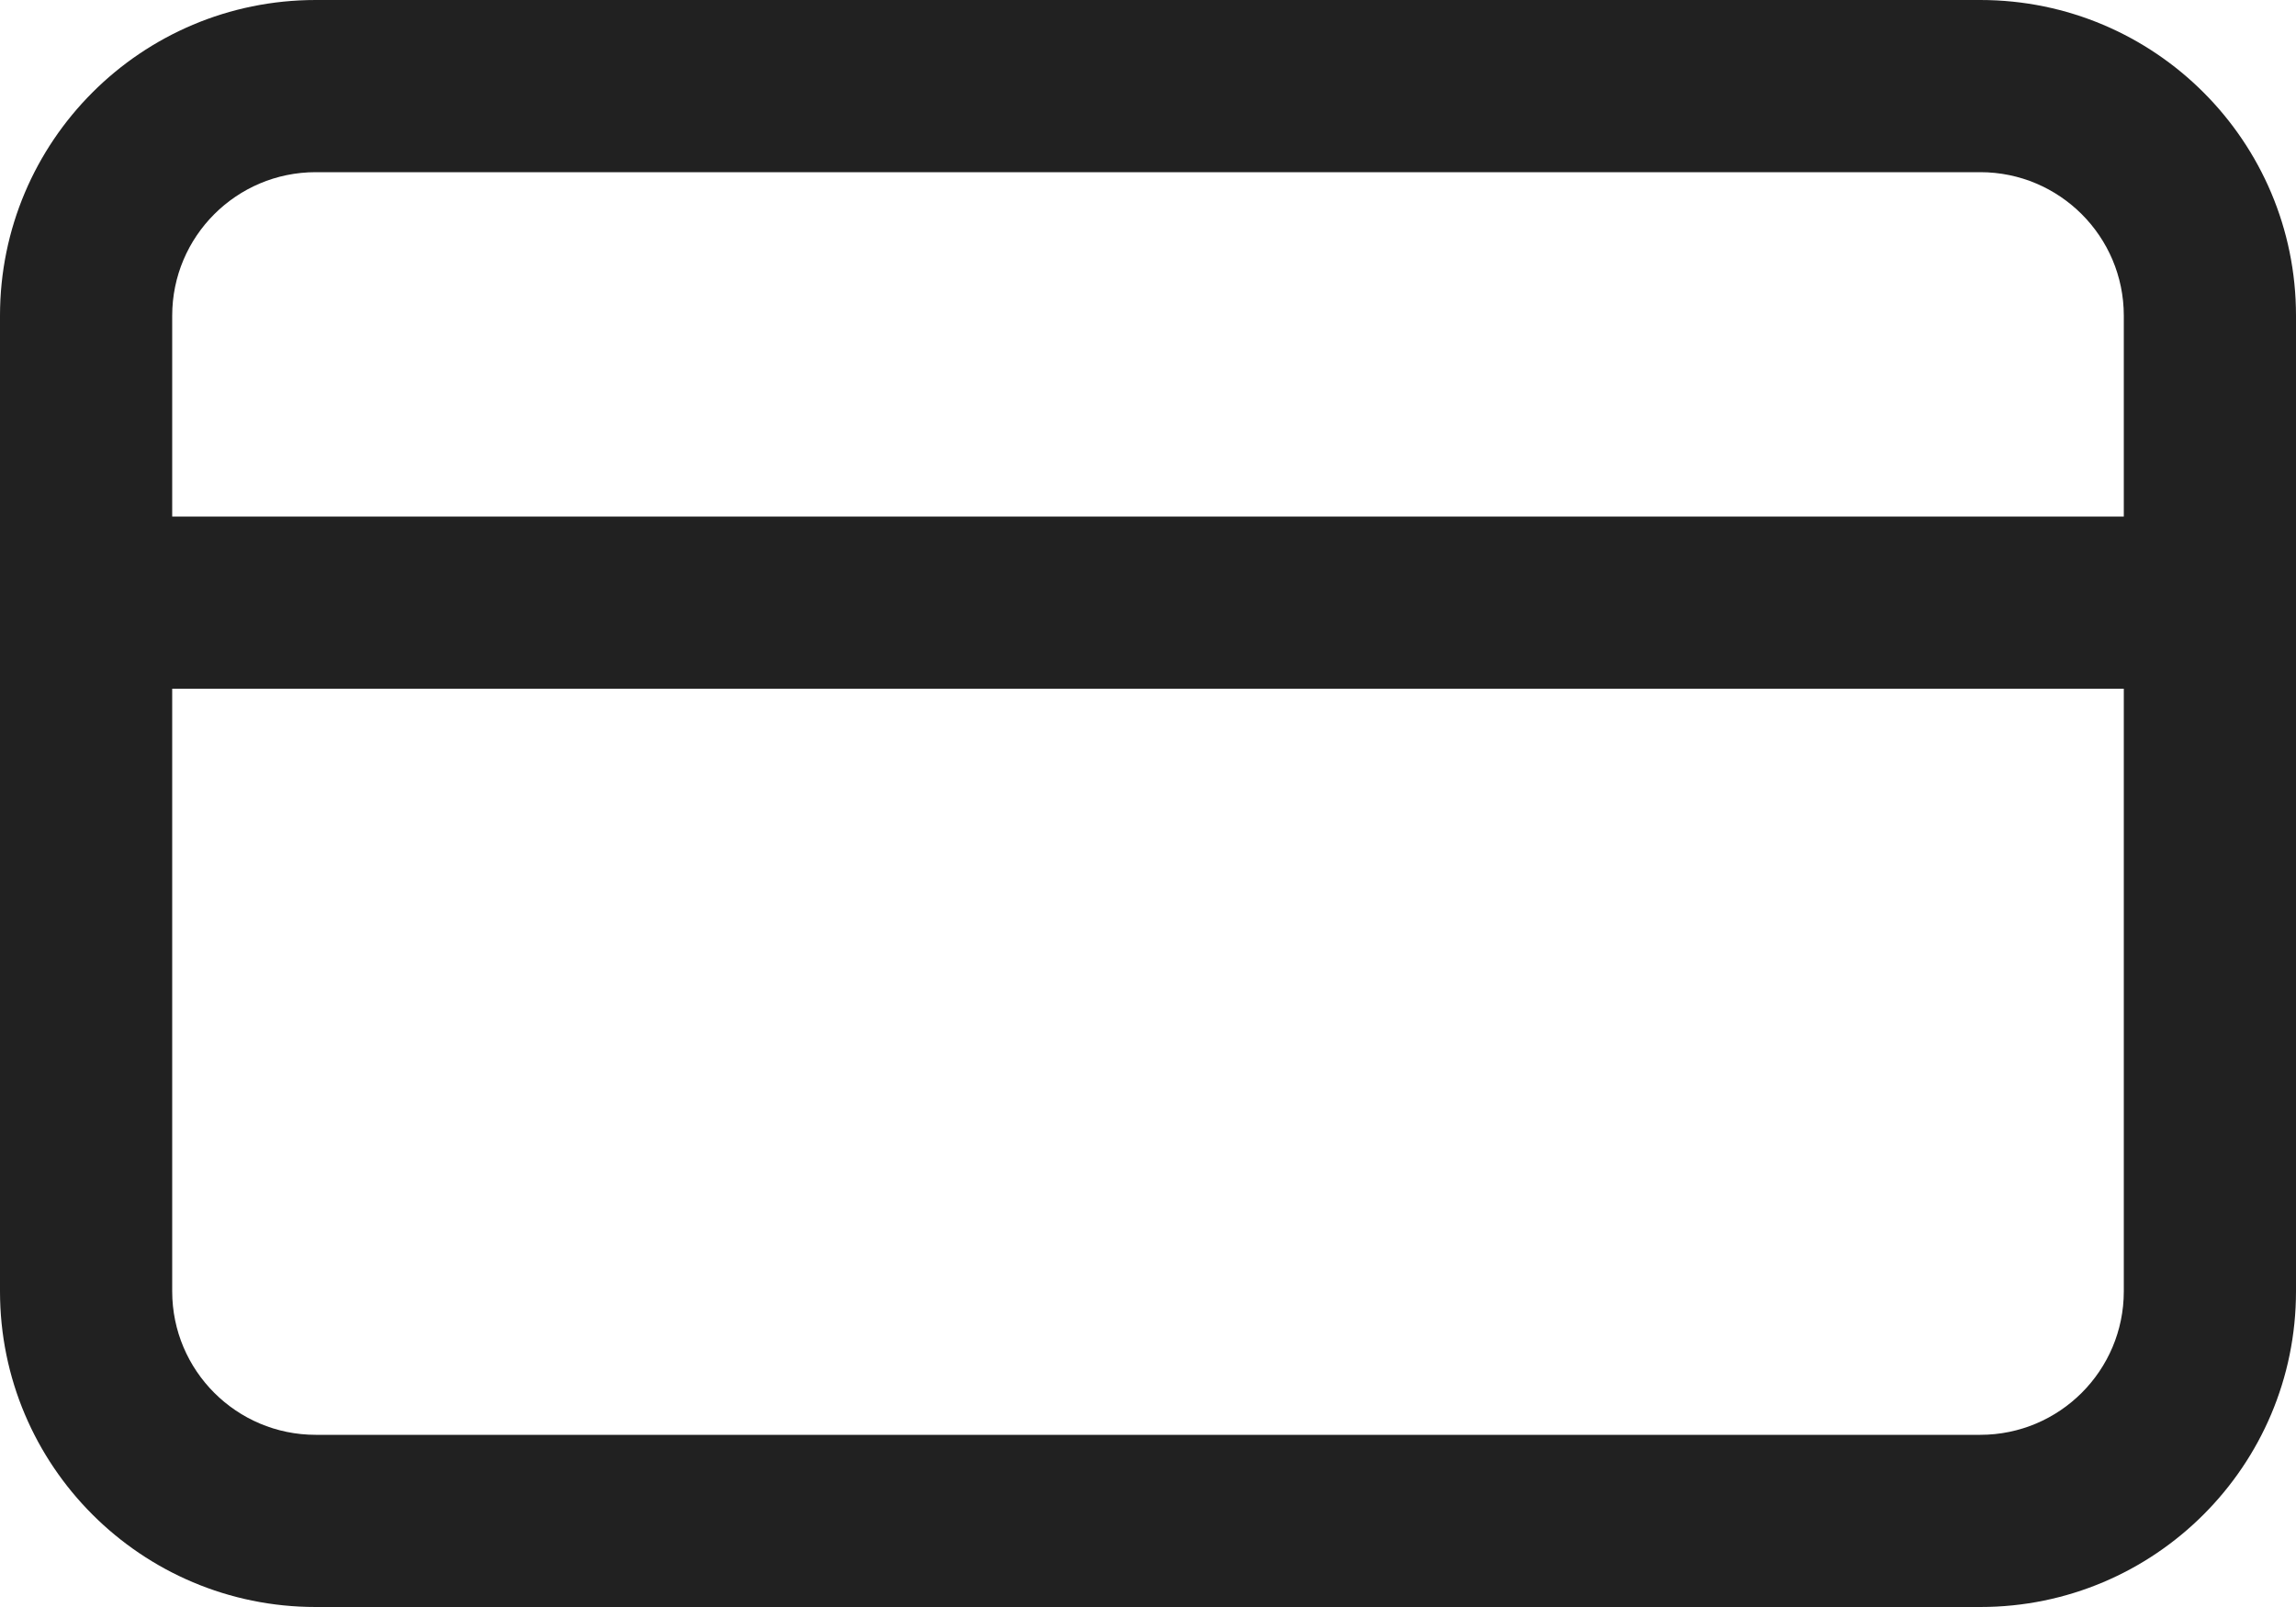 <svg xmlns="http://www.w3.org/2000/svg" fill="none" viewBox="0 0 20 14" height="14" width="20">
<path fill="#212121" d="M2.75 0C1.231 0 0 1.231 0 2.75V11.25C0 12.769 1.231 14 2.75 14H17.25C18.769 14 20 12.769 20 11.25V2.75C20 1.231 18.769 0 17.25 0H2.75ZM1.5 11.25V6H18.5V11.25C18.5 11.94 17.94 12.5 17.25 12.5H2.75C2.06 12.5 1.5 11.94 1.5 11.25ZM1.5 4.5V2.75C1.5 2.06 2.06 1.5 2.75 1.5H17.25C17.94 1.5 18.5 2.06 18.5 2.75V4.5H1.5Z"></path>
</svg>
